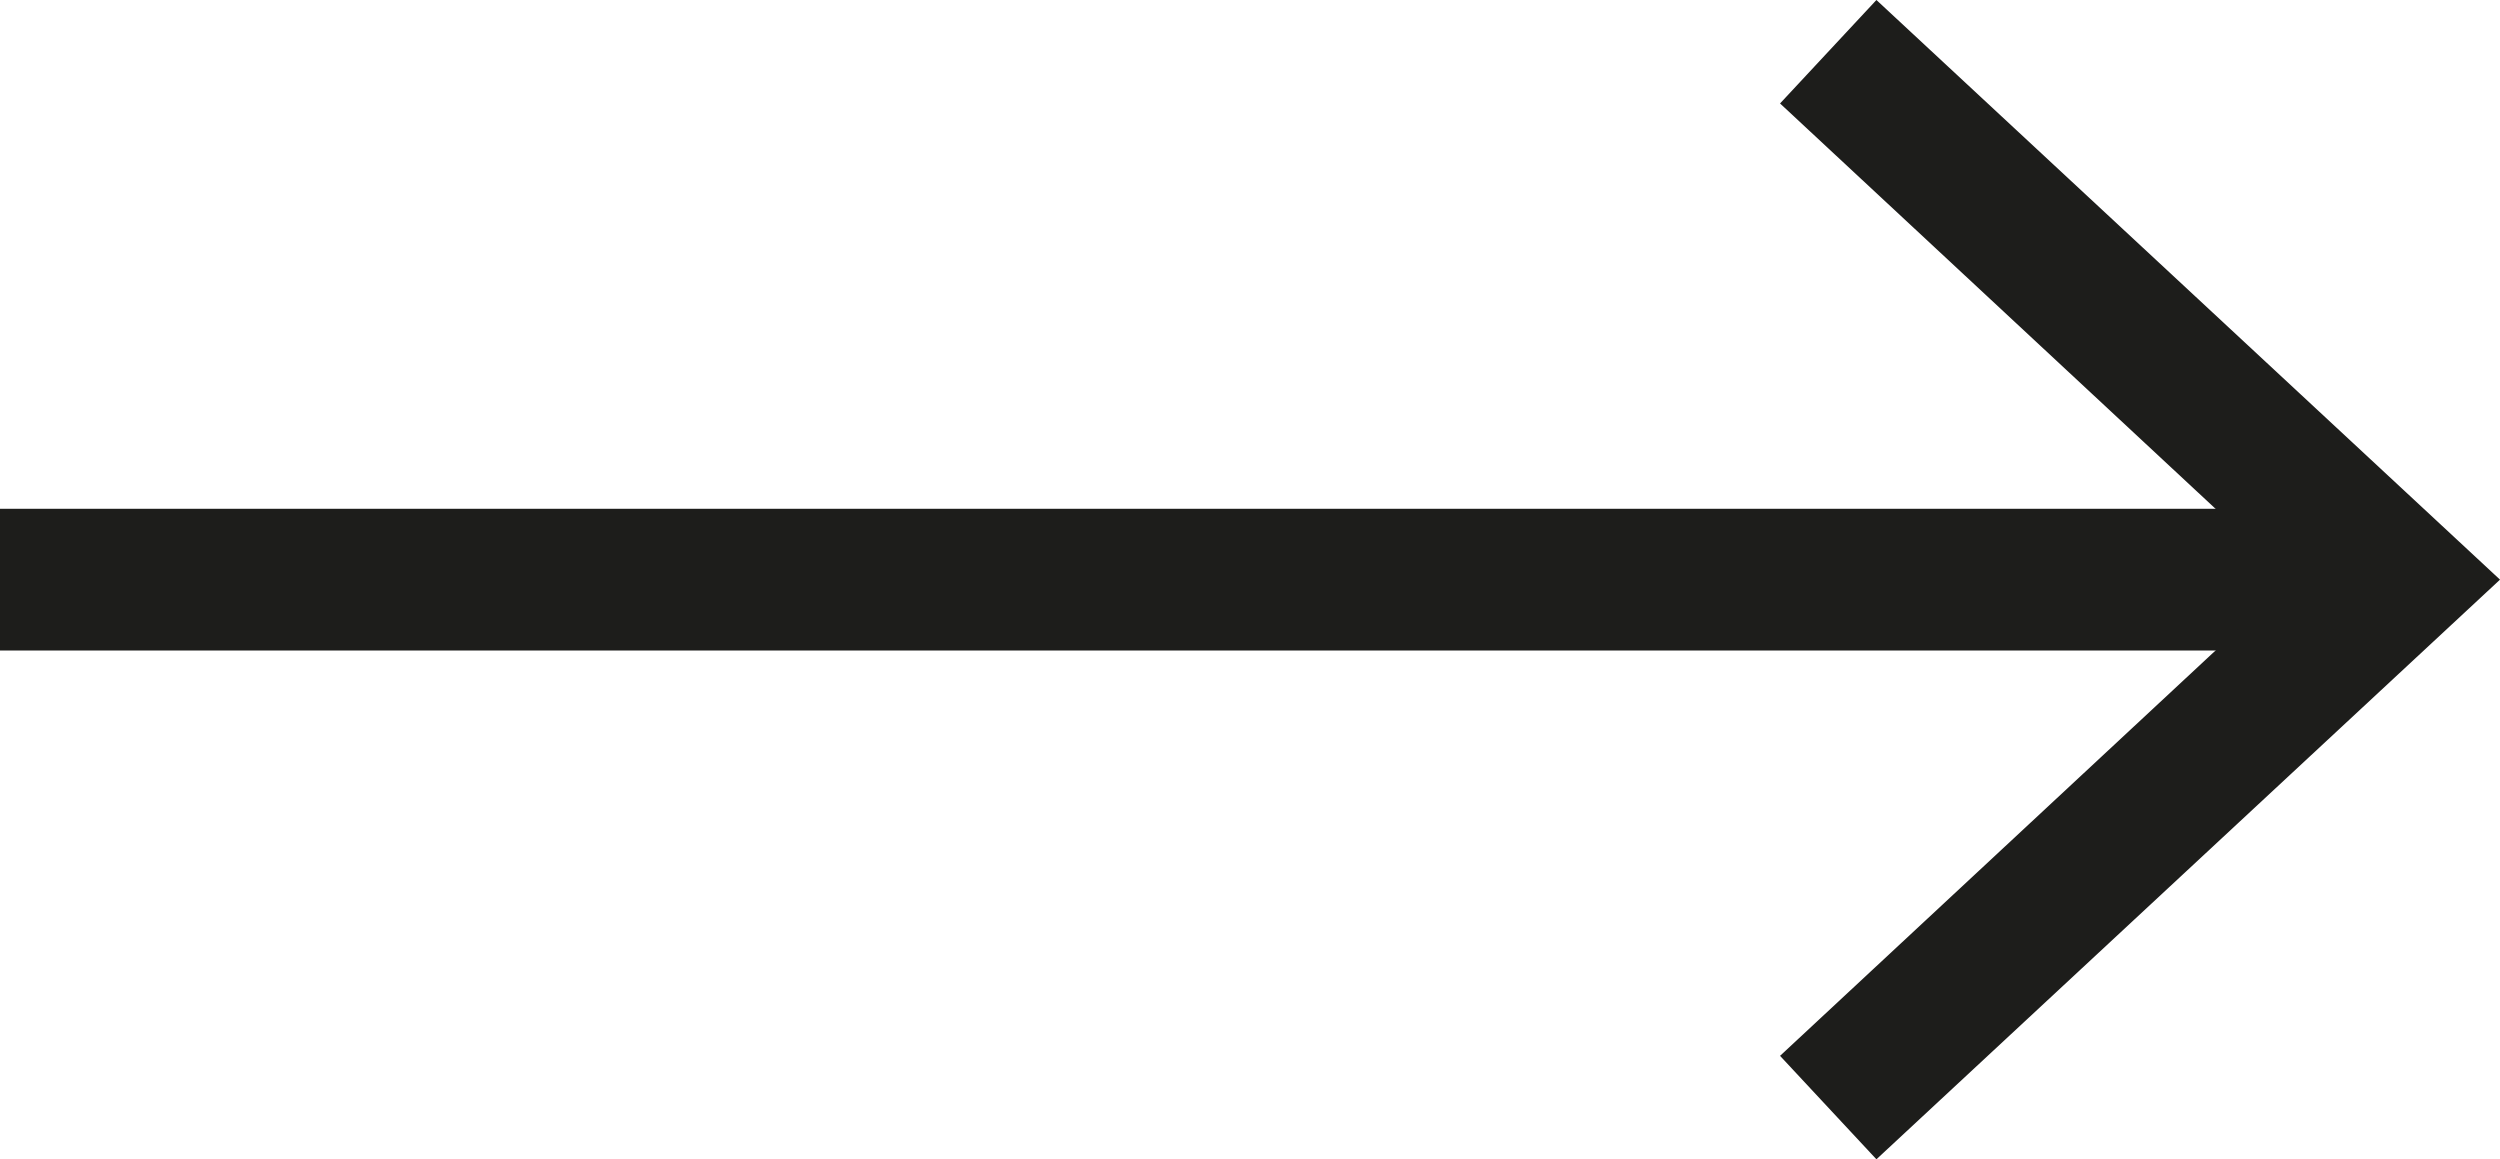 <svg xmlns="http://www.w3.org/2000/svg" viewBox="0 0 17.64 8.18"><defs><style>.a{fill:none;stroke:#1d1d1b;stroke-miterlimit:10;}.b{fill:#1d1d1b;}</style></defs><path class="a" d="M0 4.09H16.55"/><polygon class="b" points="13.24 8.18 12.56 7.45 16.17 4.09 12.56 0.73 13.24 0 17.64 4.09 13.24 8.18"/></svg>